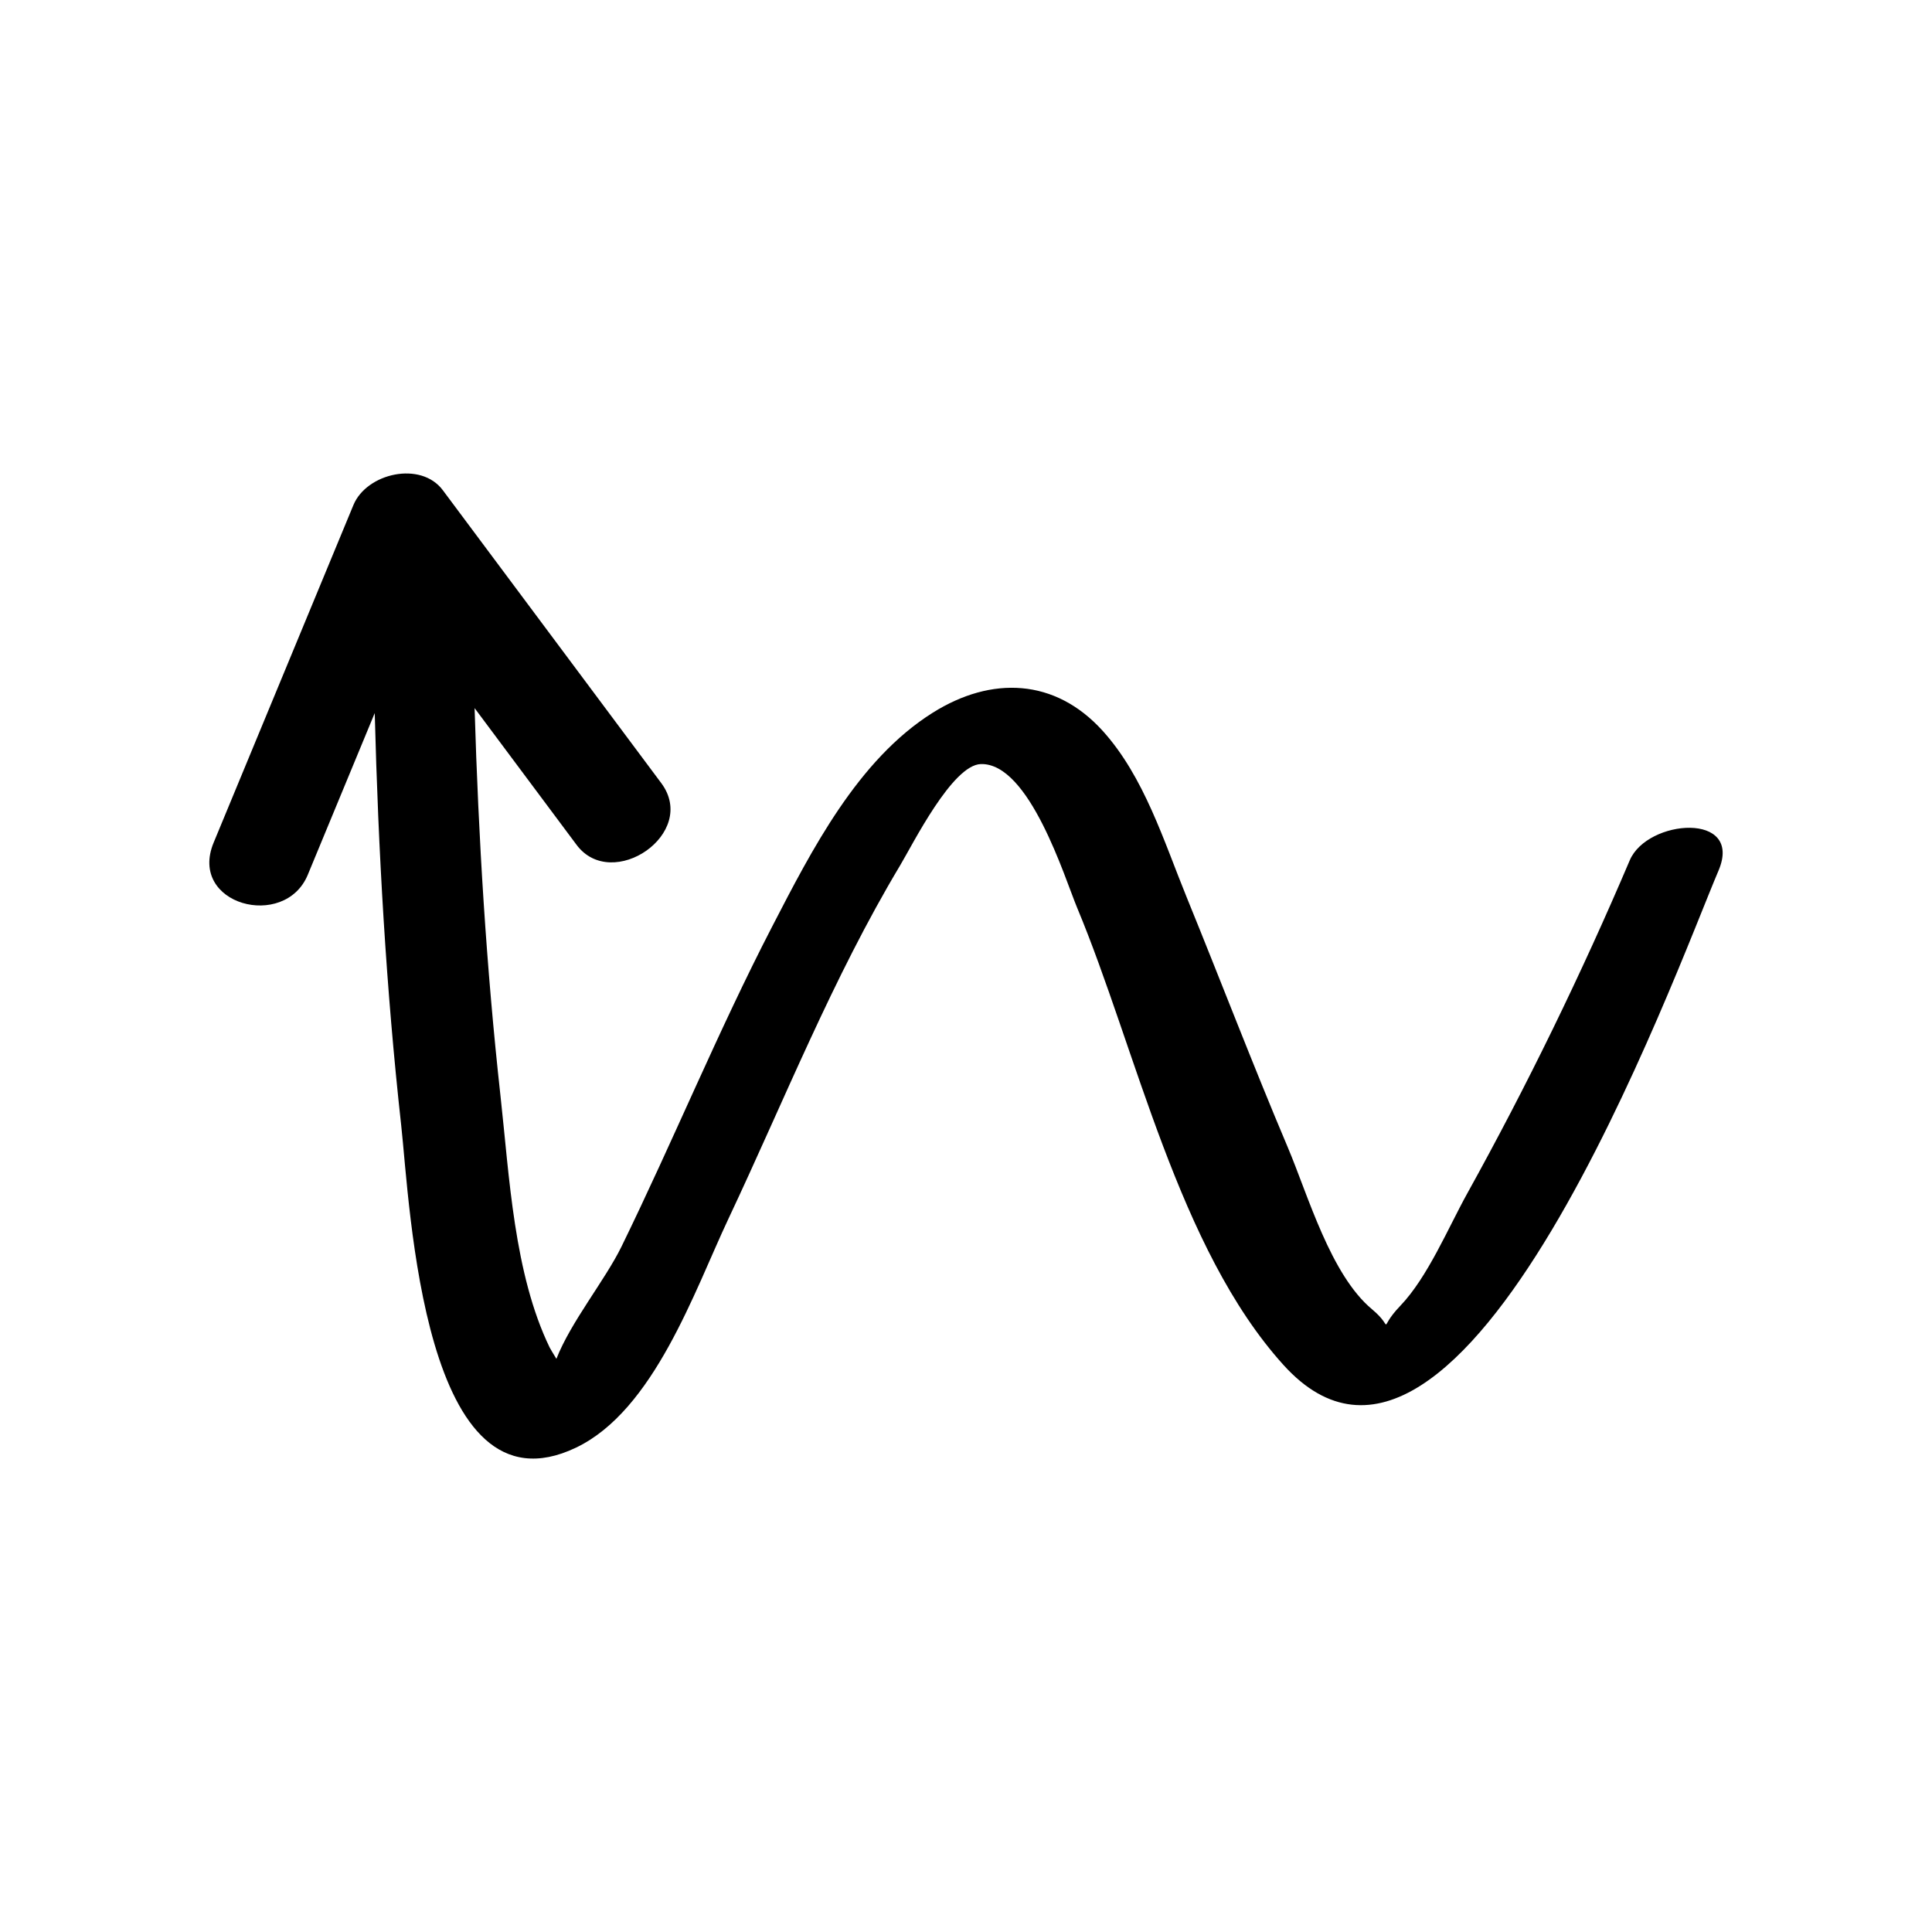 <?xml version="1.0" encoding="UTF-8"?>
<!-- Uploaded to: ICON Repo, www.svgrepo.com, Generator: ICON Repo Mixer Tools -->
<svg fill="#000000" width="800px" height="800px" version="1.1" viewBox="144 144 512 512" xmlns="http://www.w3.org/2000/svg">
 <path d="m225.57 375.82c5.914-14.281 11.828-28.562 17.738-42.848 0.941 36.488 3.012 73.035 7.016 109.27 2.356 21.289 5.742 104.77 46.305 85.406 20.695-9.879 31.418-41.586 40.391-60.613 14.777-31.328 27.68-63.922 45.523-93.695 3.352-5.59 13.82-26.656 21.402-26.855 12.879-0.34 22.191 30.133 25.531 38.133 15.629 37.441 26.766 90.289 54.676 121.13 47.348 52.316 103.71-103.88 115.27-131.02 6.66-15.648-18.848-13.715-23.516-2.746-12.805 30.078-27.184 59.637-43.031 88.223-5.059 9.117-10.512 22.262-17.781 29.848-6.394 6.672-1.188 6.164-7.469 0.938-11.031-9.176-16.973-30.234-22.34-42.914-9.285-21.934-17.789-44.199-26.785-66.254-6.051-14.832-11.277-31.98-22.266-44.129-12.613-13.949-29.453-14.609-45.055-4.812-19.871 12.477-32.098 36.457-42.516 56.602-14.375 27.789-26.238 56.785-39.965 84.883-4.316 8.832-13.441 19.98-17.246 29.738-0.863-1.426-1.617-2.656-1.777-2.988-9.48-19.559-10.68-45.355-13.031-66.602-3.773-34.109-5.848-68.5-6.871-102.86 9.008 12.078 18.02 24.16 27.027 36.238 9.402 12.609 32.406-3.004 22.43-16.379-19.293-25.867-38.586-51.738-57.879-77.605-5.832-7.82-20.188-4.527-23.691 3.93-12.348 29.82-24.695 59.641-37.043 89.465-6.816 16.465 18.84 23.289 24.953 8.52z"/>
</svg>